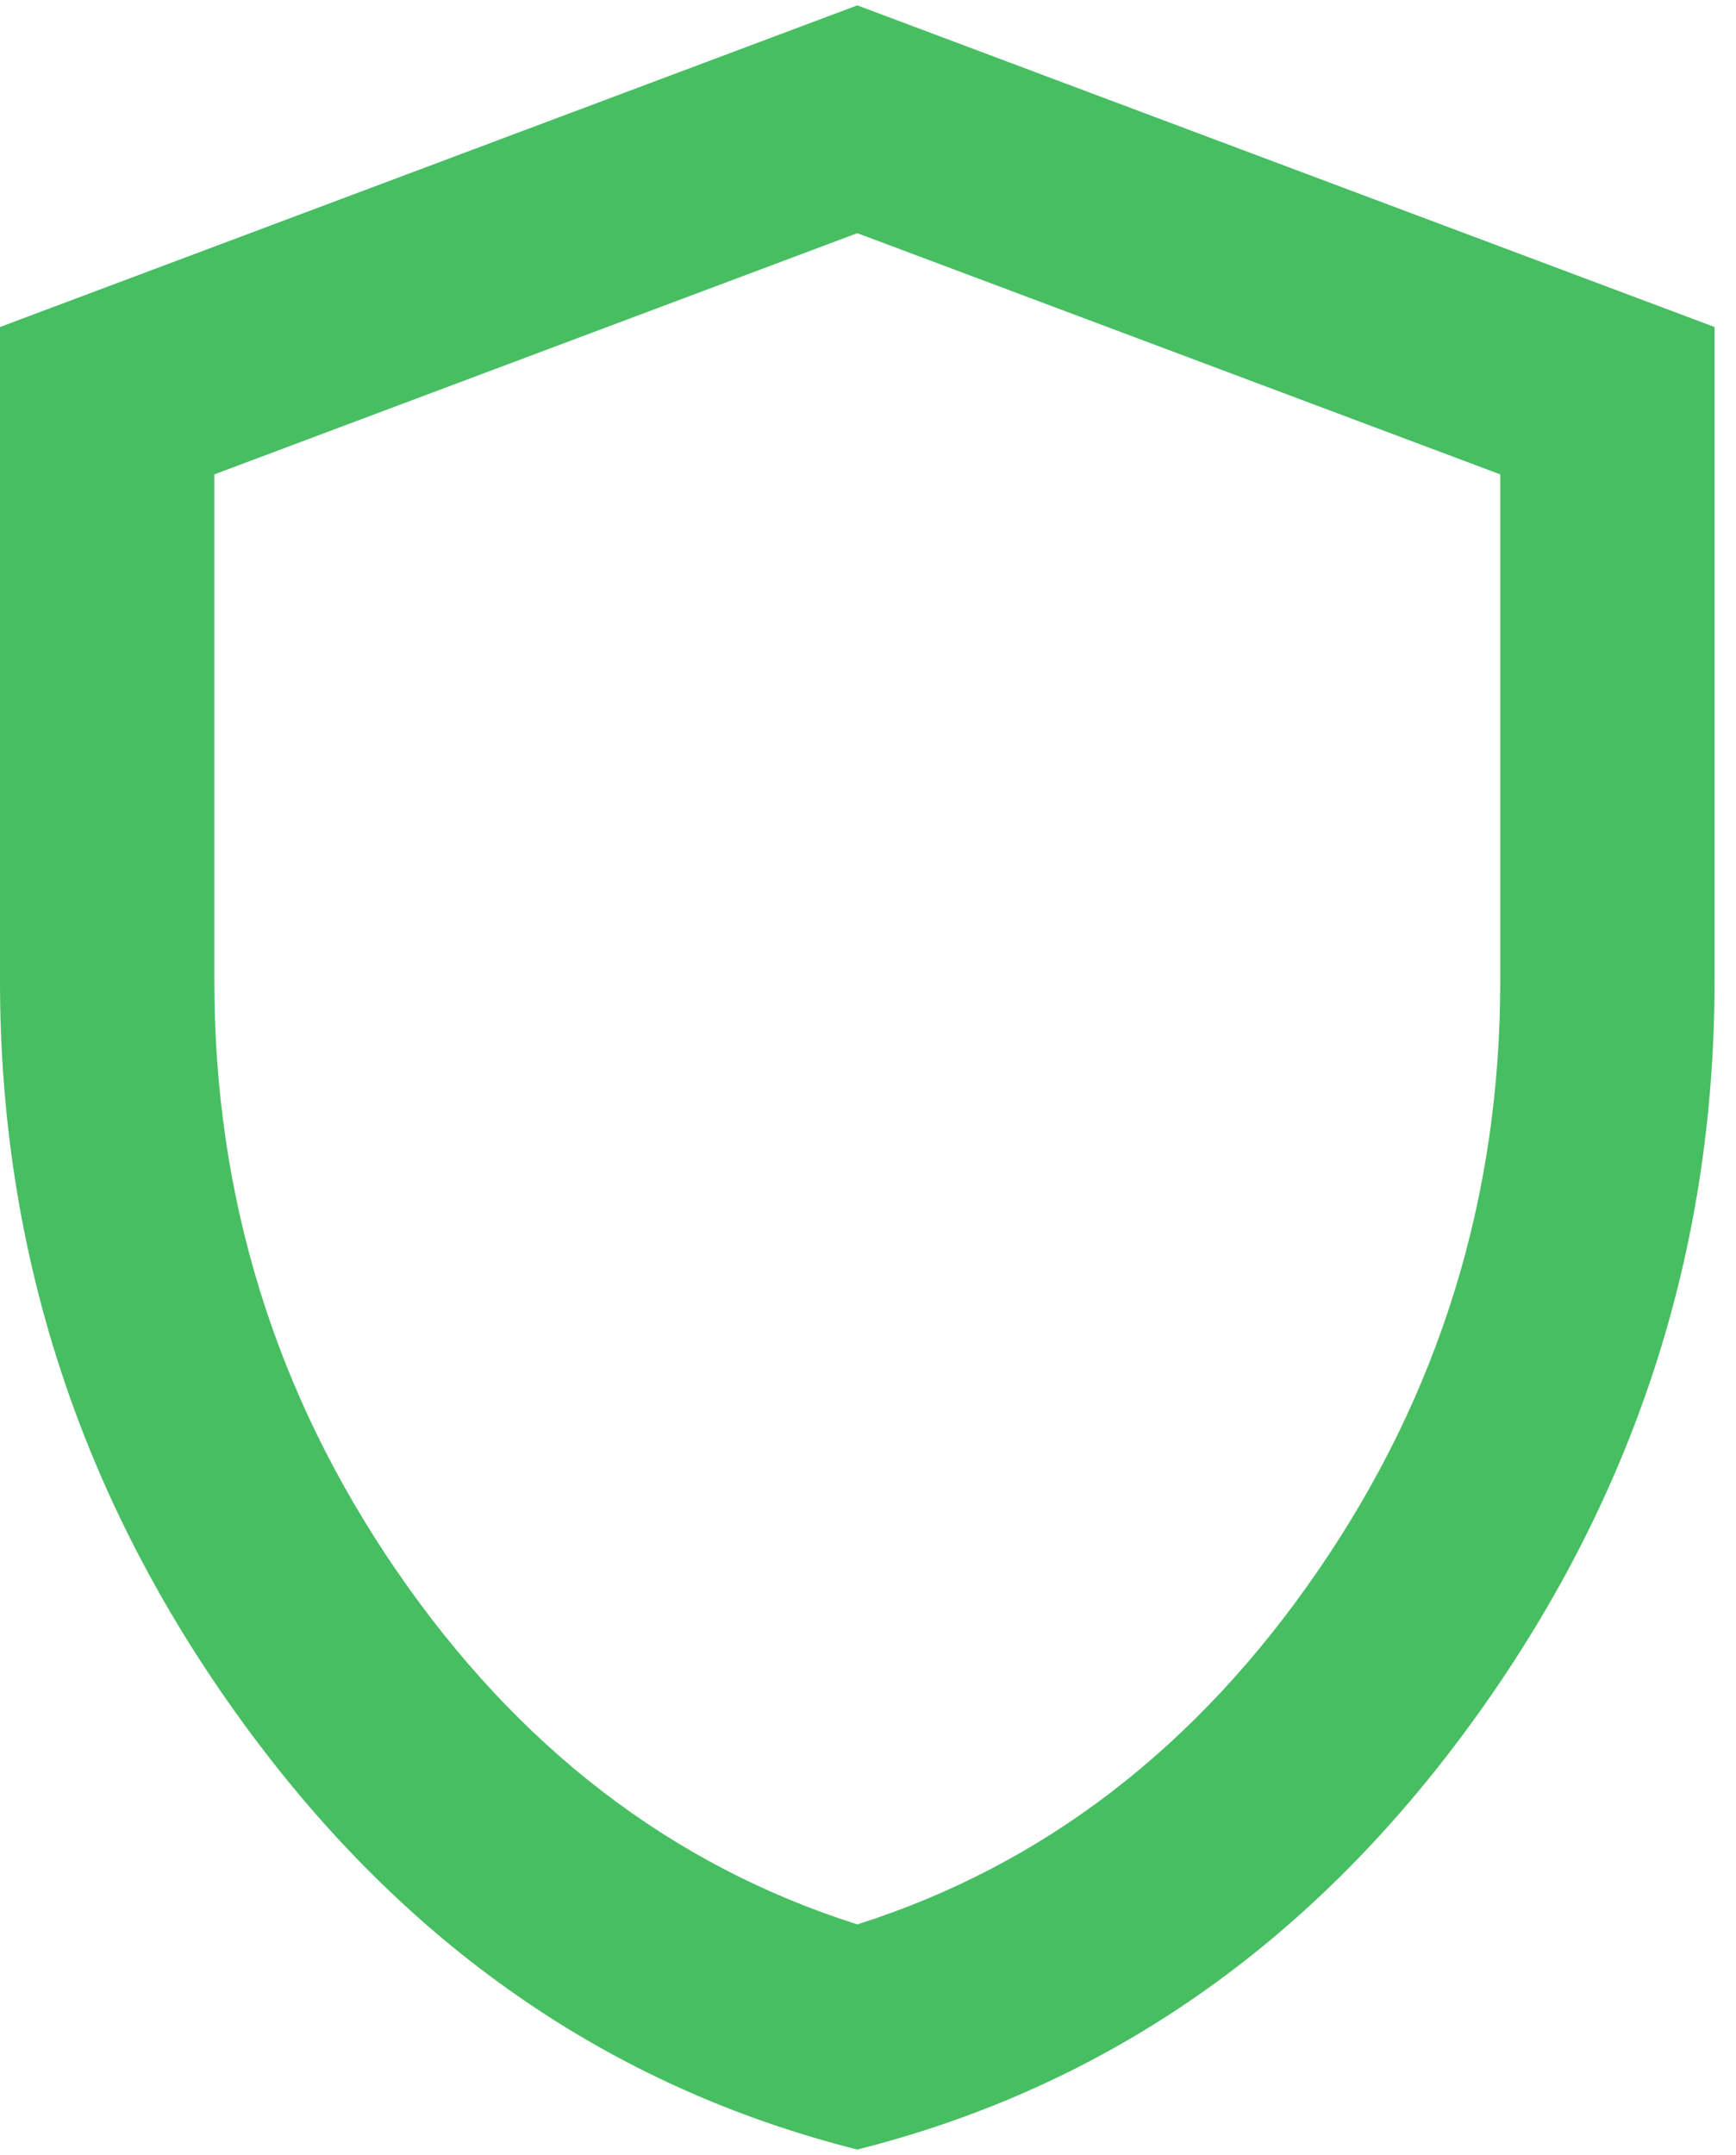 <svg width="54" height="67" viewBox="0 0 54 67" fill="none" xmlns="http://www.w3.org/2000/svg">
<path fill-rule="evenodd" clip-rule="evenodd" d="M7.54 53.54C12.569 60.458 18.944 64.889 26.667 66.833C34.391 64.891 40.767 60.461 45.793 53.543C50.82 46.626 53.333 38.944 53.333 30.5V10.167L26.667 0.167L1.47232e-06 10.167V30.5C-0.002 38.942 2.511 46.622 7.54 53.54ZM41 48.833C37.222 54.333 32.444 58 26.667 59.833C20.889 58 16.111 54.333 12.333 48.833C8.556 43.333 6.667 37.222 6.667 30.5V14.75L26.667 7.25L46.667 14.75V30.5C46.667 37.222 44.778 43.333 41 48.833Z" fill="#48BE62"/>
</svg>

